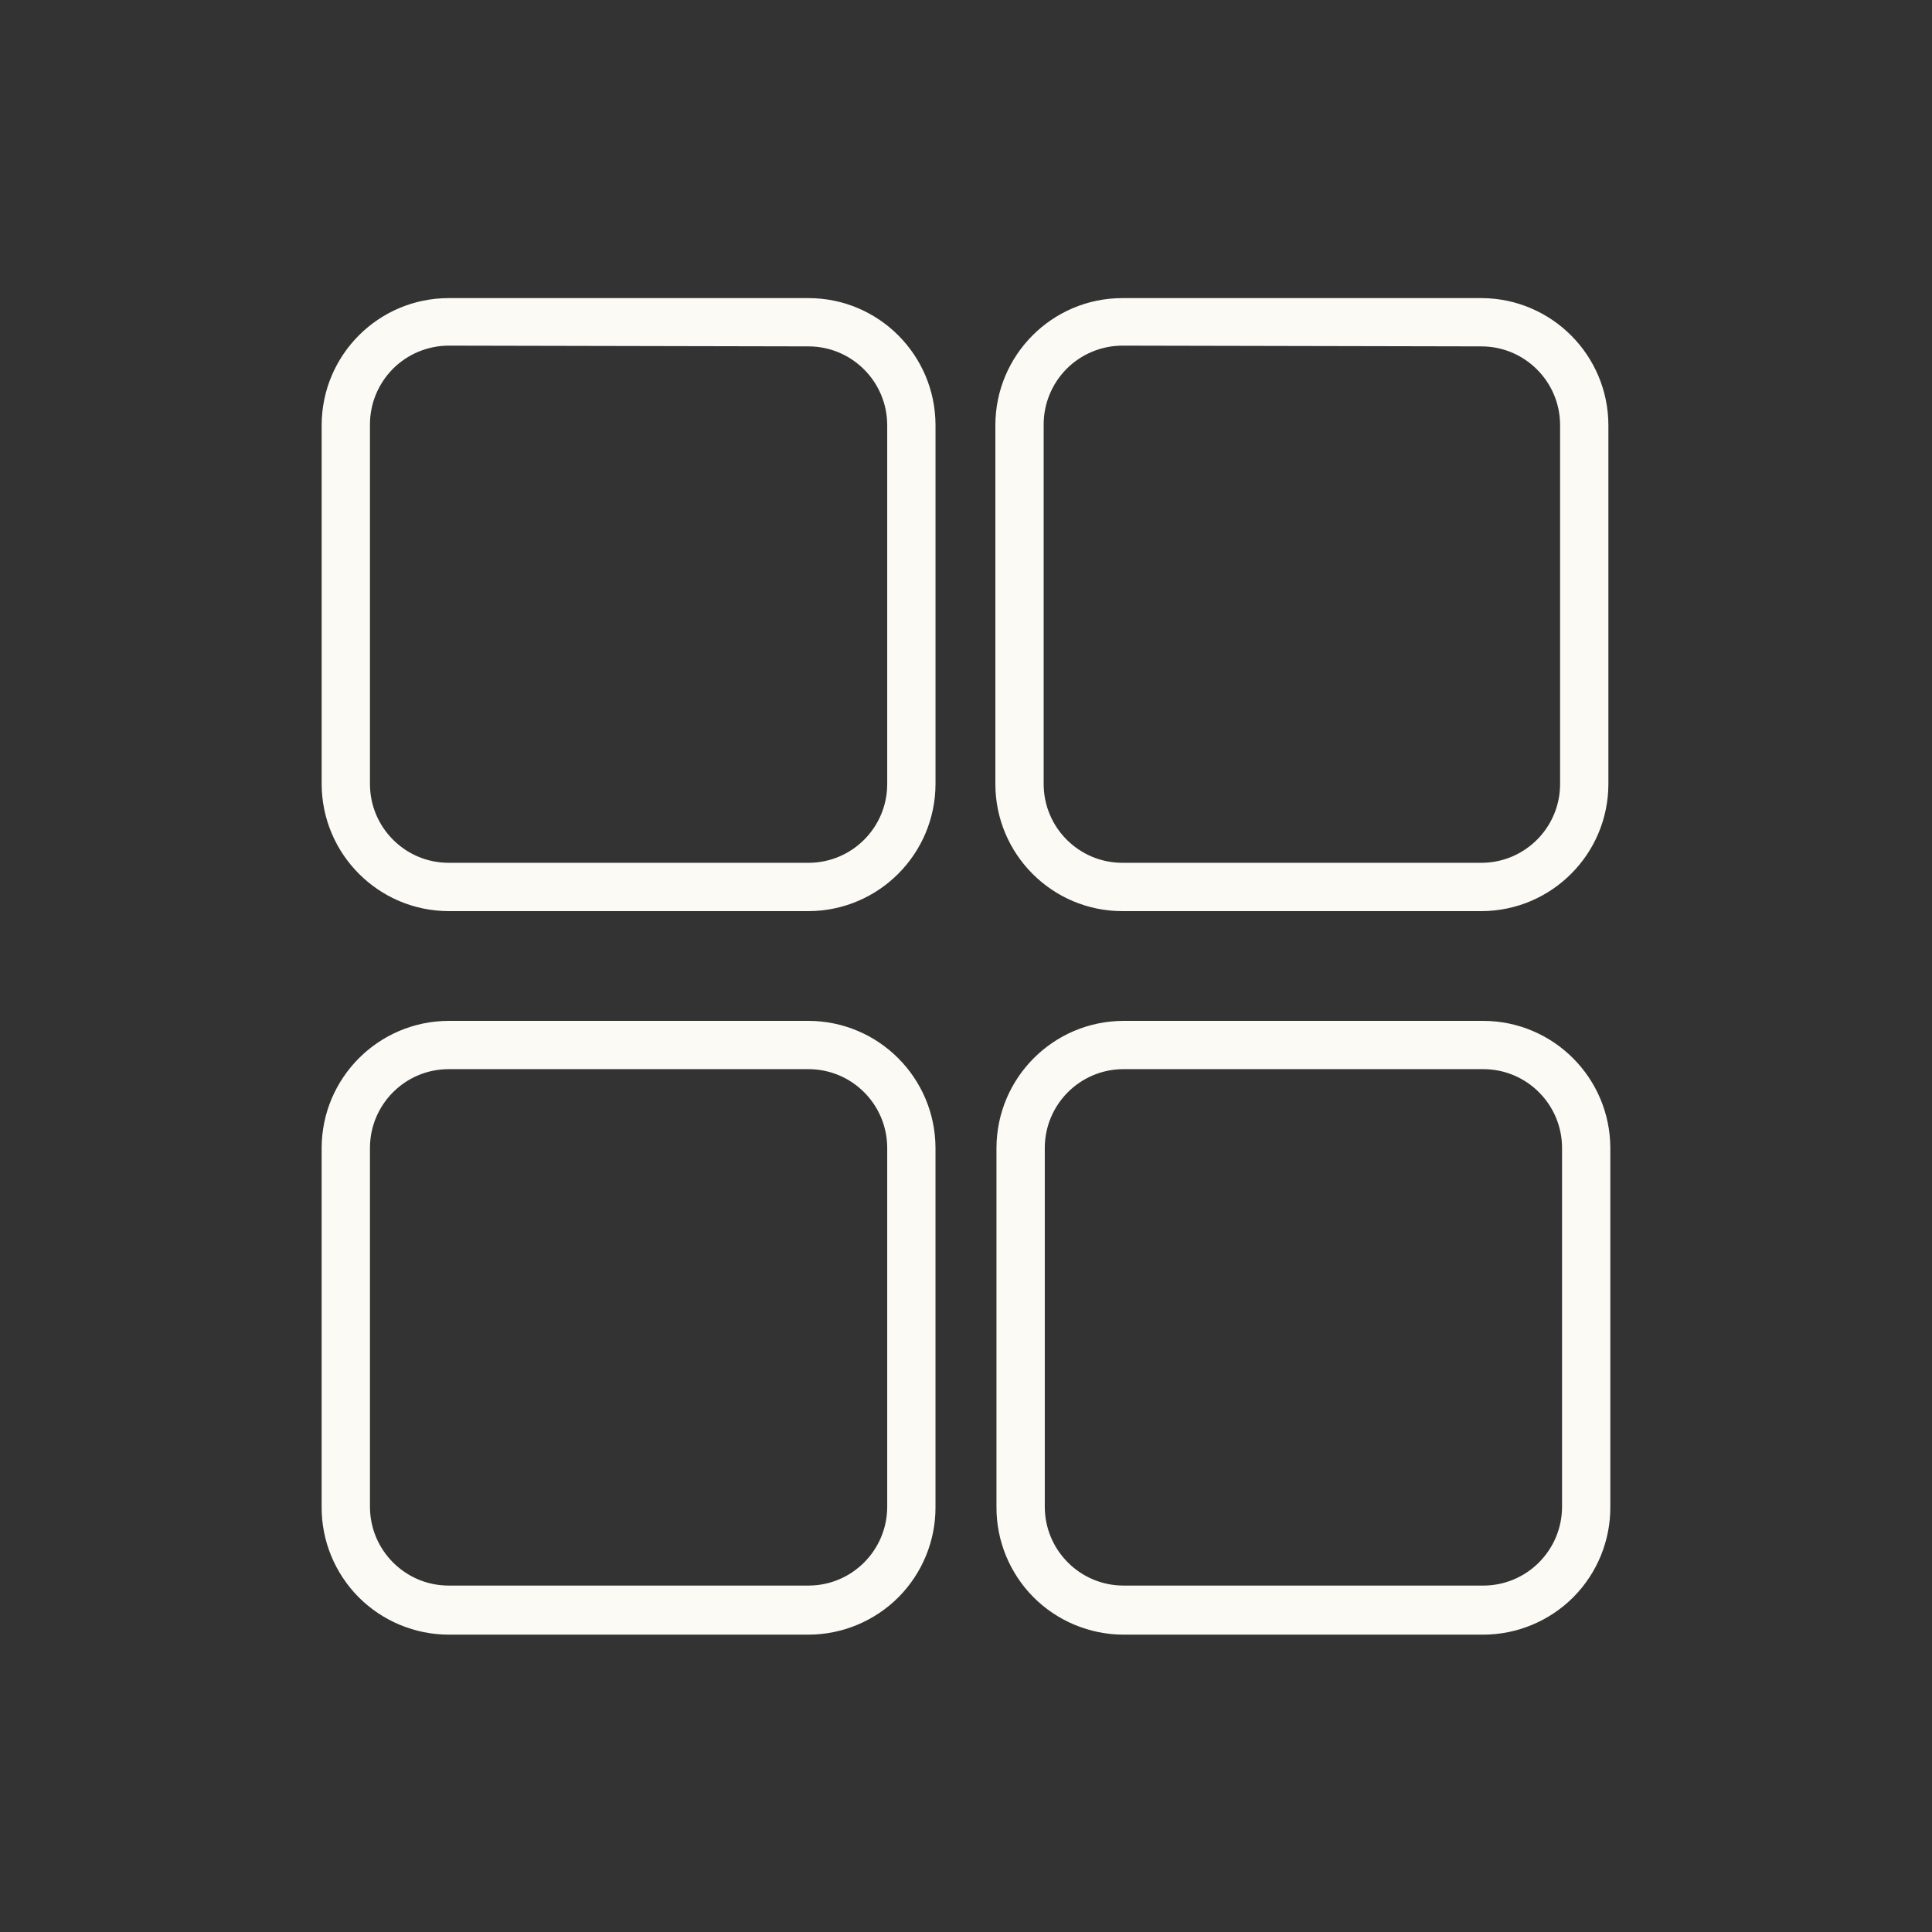 <?xml version="1.0" encoding="UTF-8"?> <svg xmlns="http://www.w3.org/2000/svg" viewBox="0 0 100 100" fill-rule="evenodd"><rect x="0" y="0" width="100" height="100" fill="#333333" stroke="none"/><path d="m76.711 46.91h-18.621c-3.492-0.004-6.32-2.84-6.32-6.332v-18.578c0.008-3.488 2.832-6.316 6.32-6.32h18.621c3.473 0.027 6.277 2.848 6.289 6.32v18.578c-0.004 3.481-2.812 6.305-6.289 6.332zm-18.621-29.27c-1.152 0.004-2.254 0.465-3.066 1.281-0.809 0.82-1.262 1.926-1.254 3.078v18.578c0 2.391 1.934 4.328 4.32 4.332h18.621c2.375-0.023 4.289-1.953 4.289-4.332v-18.578c-0.004-2.387-1.941-4.32-4.328-4.32z" fill="#fcfaf5" stroke-width="0.5" stroke="#fcfaf5"></path><path d="m76.781 84.359h-18.633c-1.68-0.004-3.293-0.676-4.481-1.867-1.184-1.195-1.848-2.809-1.84-4.492v-18.578c0.008-3.492 2.832-6.32 6.32-6.332h18.633c3.488 0.012 6.312 2.84 6.32 6.332v18.578c0.008 1.684-0.656 3.297-1.84 4.492-1.188 1.191-2.801 1.863-4.481 1.867zm-18.633-29.27c-2.387 0.004-4.32 1.941-4.32 4.332v18.578c0.008 2.383 1.938 4.316 4.32 4.32h18.633c2.383-0.004 4.312-1.938 4.32-4.32v-18.578c0-2.391-1.934-4.328-4.32-4.332z" fill="#fcfaf5" stroke-width="0.5" stroke="#fcfaf5"></path><path d="m41.852 84.359h-18.633c-1.68-0.004-3.293-0.676-4.481-1.867-1.184-1.195-1.848-2.809-1.84-4.492v-18.578c0.008-3.492 2.832-6.32 6.32-6.332h18.633c3.488 0.012 6.312 2.84 6.32 6.332v18.578c0.008 1.684-0.656 3.297-1.84 4.492-1.188 1.191-2.801 1.863-4.481 1.867zm-18.633-29.27c-2.387 0.004-4.32 1.941-4.32 4.332v18.578c0.008 2.383 1.938 4.316 4.32 4.32h18.633c2.383-0.004 4.312-1.938 4.32-4.32v-18.578c0-2.391-1.934-4.328-4.32-4.332z" fill="#fcfaf5" stroke-width="0.5" stroke="#fcfaf5"></path><path d="m41.852 46.91h-18.633c-3.488-0.012-6.312-2.84-6.32-6.332v-18.578c0.008-3.488 2.832-6.316 6.32-6.32h18.633c3.488 0.004 6.312 2.832 6.32 6.32v18.578c-0.008 3.492-2.832 6.32-6.32 6.332zm-18.633-29.27c-1.152 0.004-2.254 0.465-3.066 1.281-0.809 0.82-1.262 1.926-1.254 3.078v18.578c0 2.391 1.934 4.328 4.32 4.332h18.633c2.387-0.004 4.32-1.941 4.32-4.332v-18.578c-0.008-2.383-1.938-4.316-4.32-4.32z" fill="#fcfaf5" stroke-width="0.5" stroke="#fcfaf5"></path></svg> 